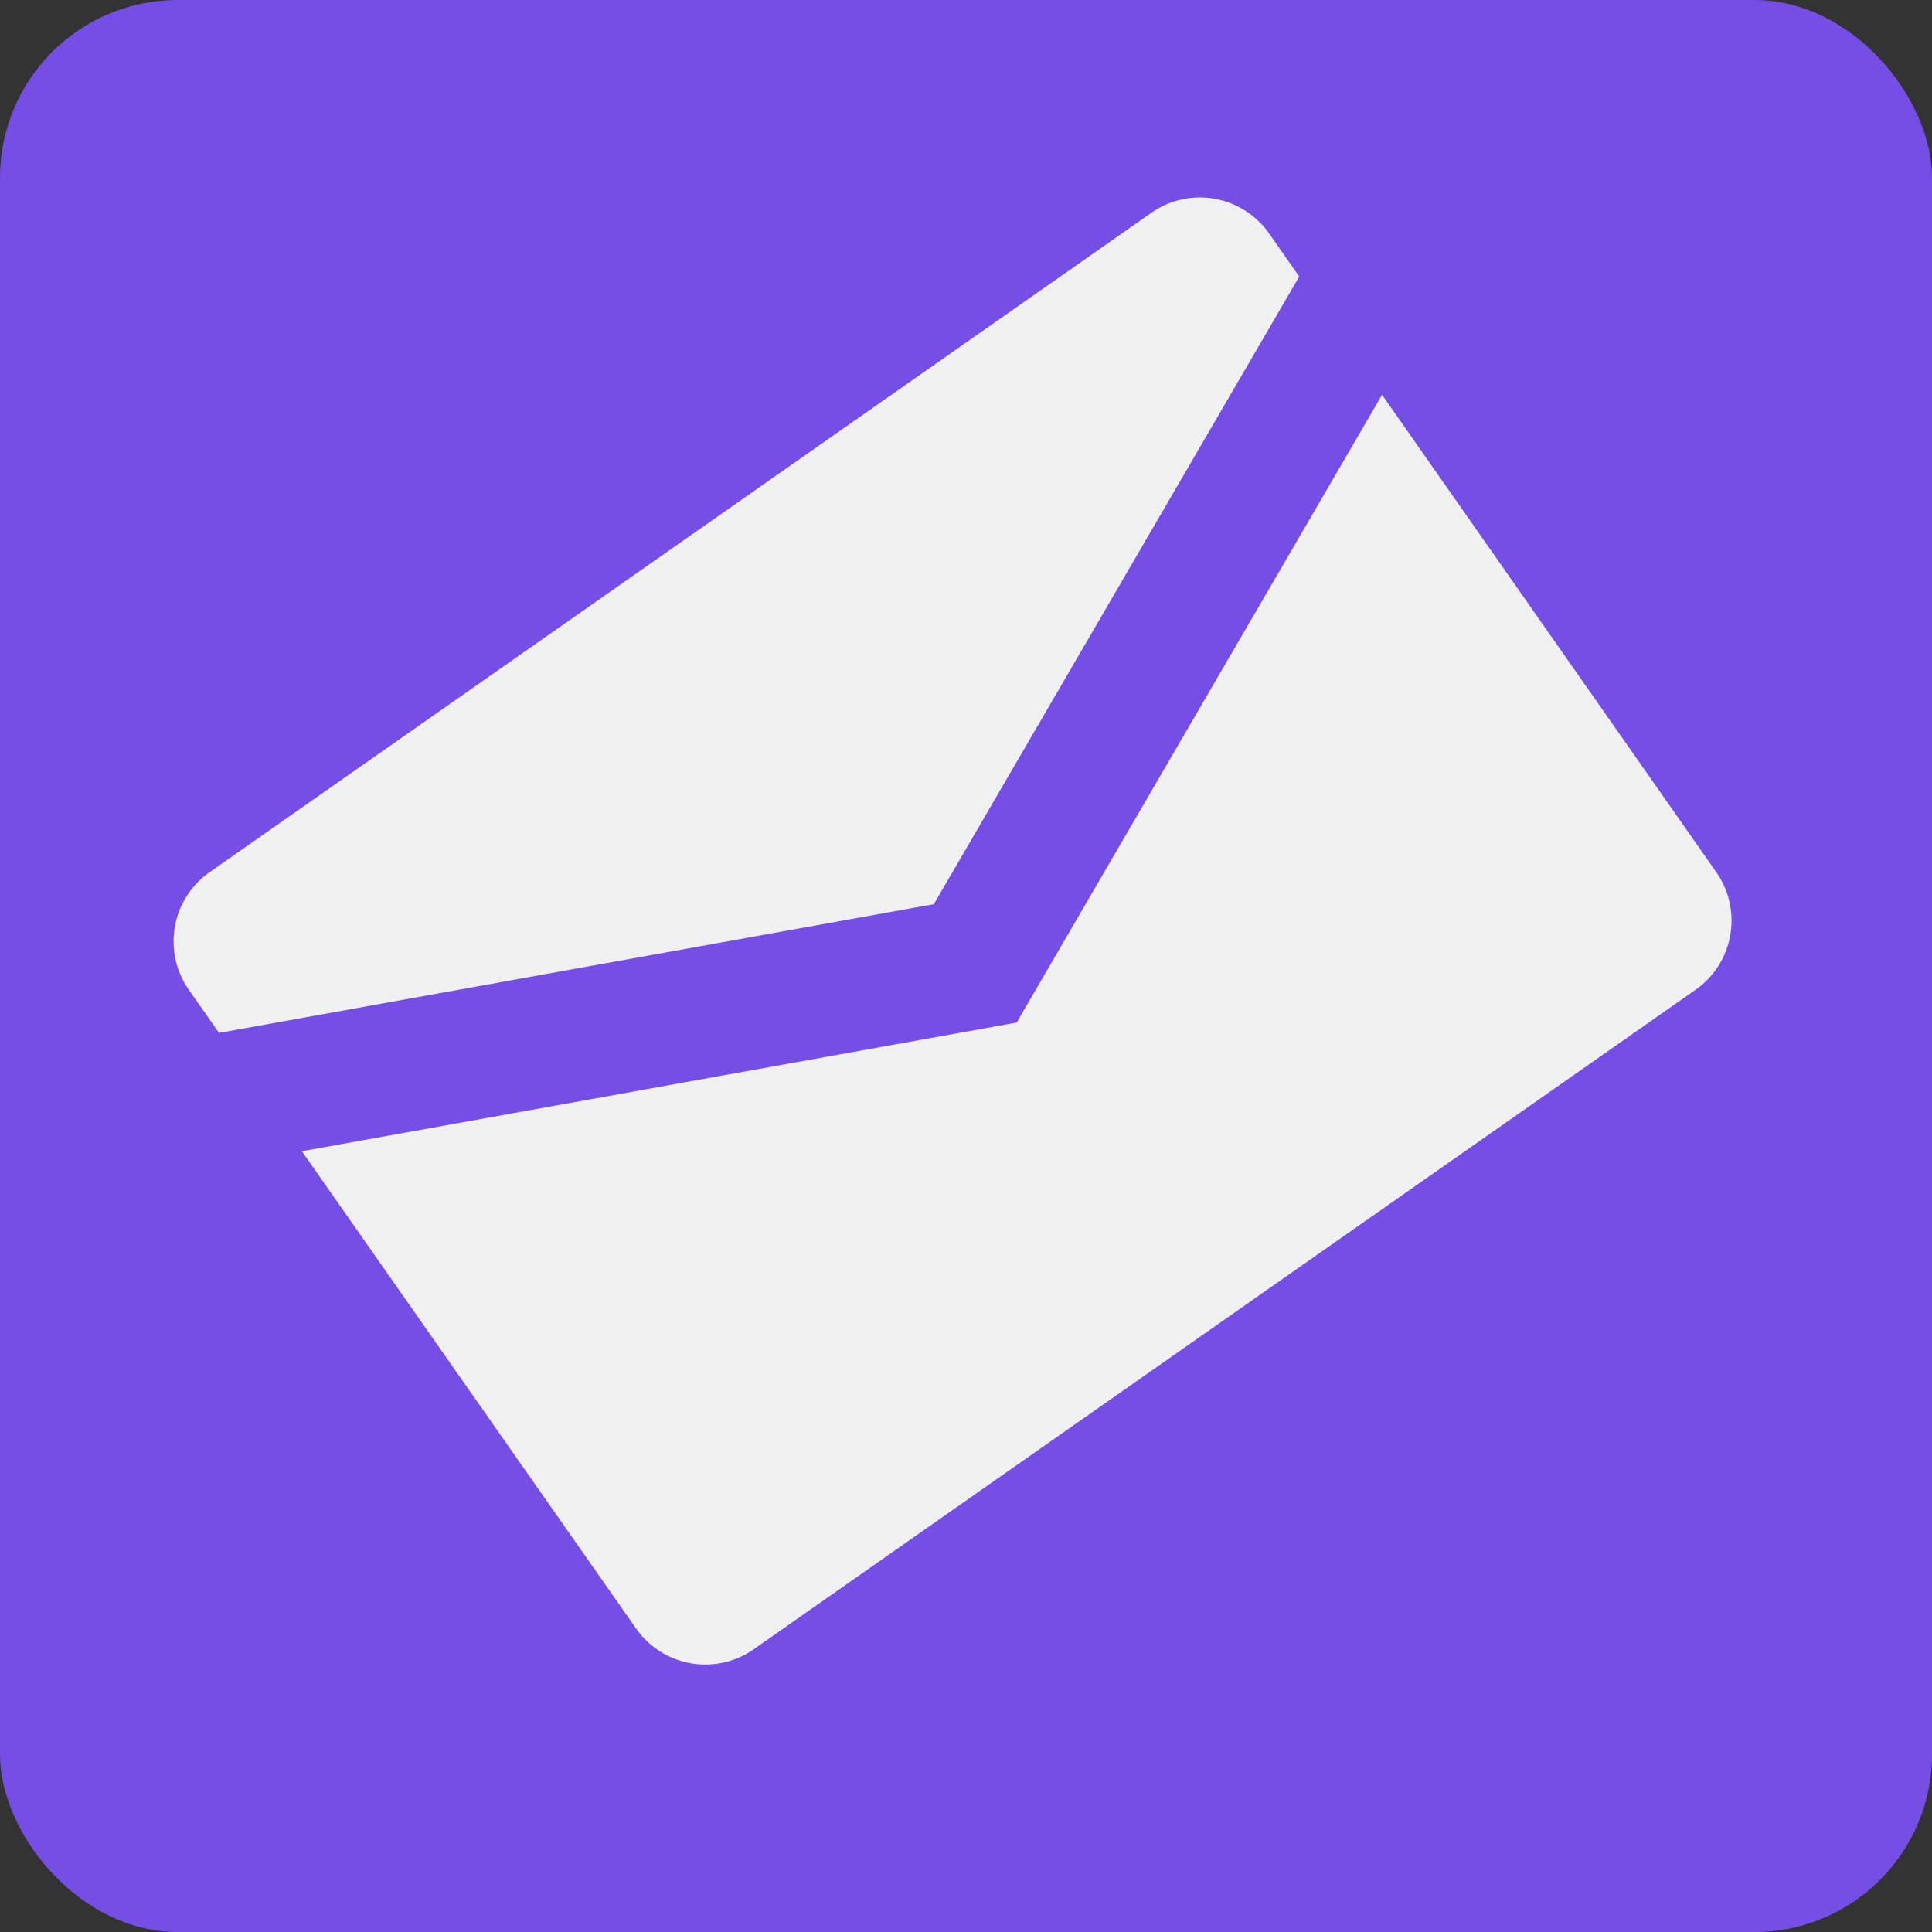<svg id="Layer_1" data-name="Layer 1" xmlns="http://www.w3.org/2000/svg" width="42.202" height="42.202" viewBox="0 0 42.202 42.202">
  <rect x="0" y="0" width="42.202" height="42.202" fill="#333333" stroke="none"/>
  <title>mail</title>
  <rect width="42.202" height="42.202" rx="3.881" ry="3.881" style="fill: #754ee6"/>
  <g>
    <path d="M38.849,31.72l7.982-13.71-.658-.94a1.846,1.846,0,0,0-2.571-.453L23.031,31.02a1.845,1.845,0,0,0-.454,2.571l.658.94Z" transform="translate(-18.451 -11.969)" style="fill: #f0f0f0"/>
    <path d="M40.659,34.305,25.045,37.116,32.345,47.541a1.846,1.846,0,0,0,2.571.453l20.571-14.404a1.846,1.846,0,0,0,.453-2.571L48.64,20.594Z" transform="translate(-18.451 -11.969)" style="fill: #f0f0f0"/>
  </g>
</svg>
